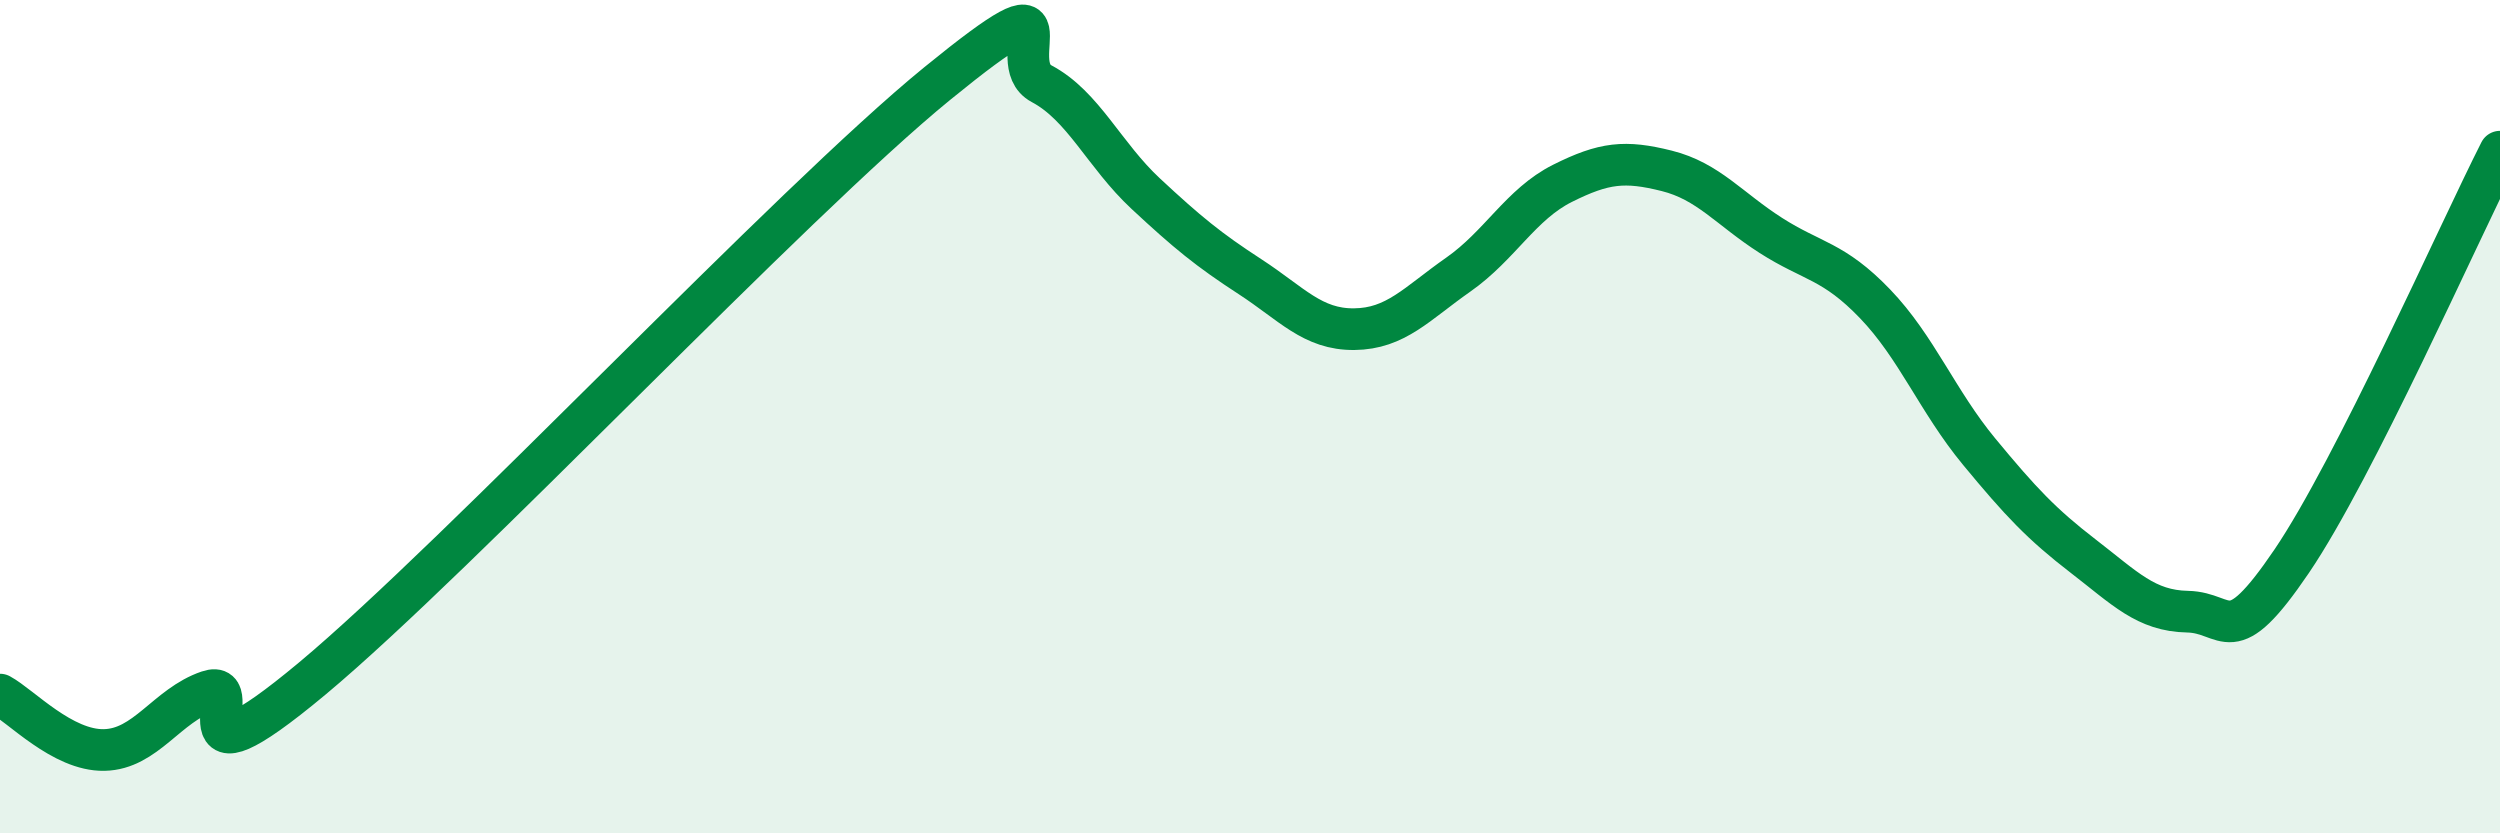 
    <svg width="60" height="20" viewBox="0 0 60 20" xmlns="http://www.w3.org/2000/svg">
      <path
        d="M 0,16.67 C 0.5,16.94 1.5,18.02 2.5,18 C 3.5,17.98 4,16.93 5,16.59 C 6,16.25 4,19.2 7.5,16.28 C 11,13.36 19,4.85 22.5,2 C 26,-0.85 24,1.48 25,2.01 C 26,2.54 26.5,3.72 27.5,4.65 C 28.5,5.58 29,5.99 30,6.64 C 31,7.29 31.5,7.91 32.5,7.9 C 33.5,7.89 34,7.29 35,6.59 C 36,5.89 36.5,4.9 37.5,4.4 C 38.5,3.9 39,3.85 40,4.1 C 41,4.35 41.5,5.01 42.5,5.65 C 43.5,6.29 44,6.25 45,7.29 C 46,8.33 46.5,9.63 47.5,10.84 C 48.5,12.05 49,12.58 50,13.35 C 51,14.12 51.5,14.66 52.5,14.68 C 53.5,14.7 53.5,15.68 55,13.47 C 56.5,11.26 59,5.61 60,3.64L60 20L0 20Z"
        fill="#008740"
        opacity="0.1"
        stroke-linecap="round"
        stroke-linejoin="round"
      />
      <path
        d="M 0,16.67 C 0.5,16.94 1.5,18.02 2.5,18 C 3.5,17.98 4,16.93 5,16.59 C 6,16.25 4,19.2 7.5,16.28 C 11,13.36 19,4.85 22.5,2 C 26,-0.85 24,1.48 25,2.01 C 26,2.54 26.5,3.72 27.5,4.65 C 28.5,5.58 29,5.99 30,6.64 C 31,7.29 31.5,7.91 32.5,7.9 C 33.5,7.89 34,7.29 35,6.59 C 36,5.89 36.5,4.9 37.5,4.4 C 38.5,3.9 39,3.85 40,4.1 C 41,4.35 41.5,5.01 42.5,5.65 C 43.5,6.29 44,6.25 45,7.29 C 46,8.33 46.5,9.63 47.5,10.84 C 48.5,12.05 49,12.58 50,13.35 C 51,14.12 51.5,14.66 52.5,14.68 C 53.5,14.7 53.5,15.68 55,13.47 C 56.5,11.26 59,5.61 60,3.64"
        stroke="#008740"
        stroke-width="1"
        fill="none"
        stroke-linecap="round"
        stroke-linejoin="round"
      />
    </svg>
  